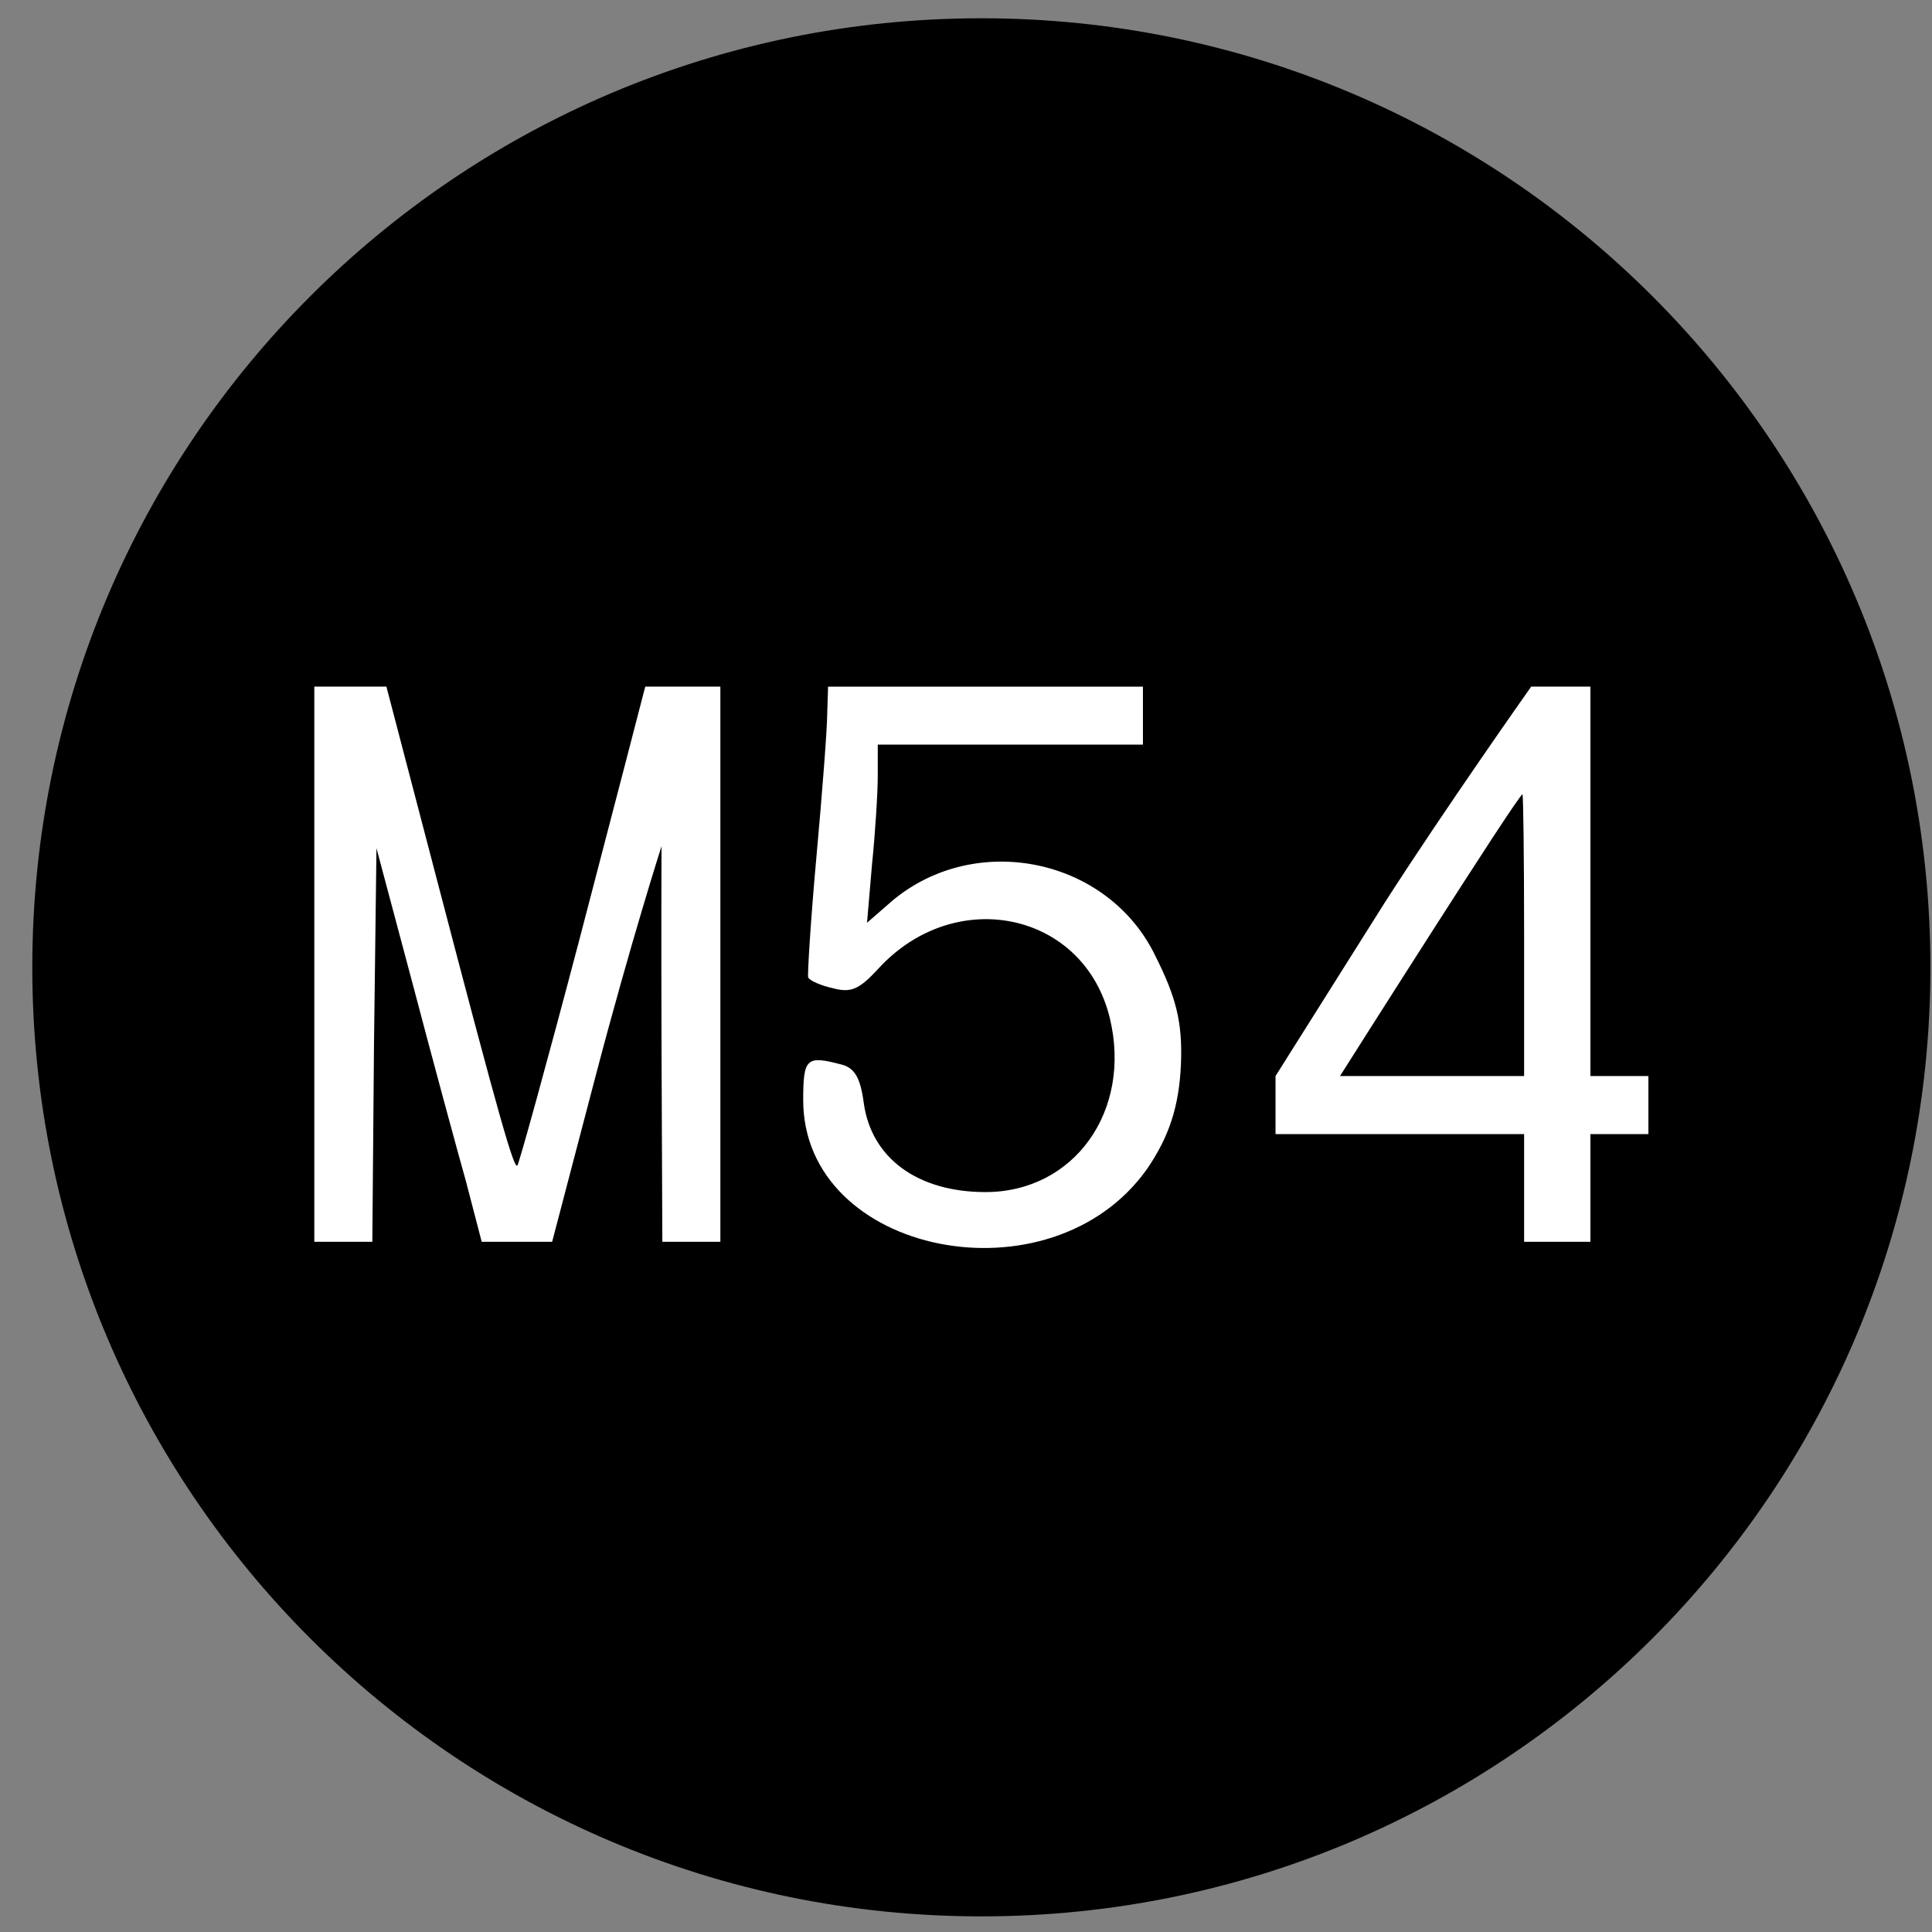 <svg width="57" height="57" viewBox="0 0 57 57" fill="none" xmlns="http://www.w3.org/2000/svg">
<rect x="0" y="0" width="57" height="57" fill="#808080" stroke="none"/>
<g clip-path="url(#clip0_2454_1020)">
<path d="M56.953 28.539C56.953 13.075 44.417 0.539 28.953 0.539C13.489 0.539 0.953 13.075 0.953 28.539C0.953 44.003 13.489 56.539 28.953 56.539C44.417 56.539 56.953 44.003 56.953 28.539Z" fill="black"/>
<path d="M9.273 28.447V36.637H10.129H10.985L11.034 30.818L11.107 25.024L12.183 29.058C12.769 31.283 13.478 33.899 13.747 34.852L14.212 36.637H15.239H16.29L17.585 31.698C18.621 27.758 19.517 24.967 19.517 24.967C19.517 24.967 19.505 27.568 19.517 30.818L19.541 36.637H20.397H21.253V28.447V20.257H20.177C19.346 20.257 19.037 20.257 19.037 20.257C19.037 20.257 18.05 24.071 17.096 27.713C16.143 31.332 15.312 34.339 15.263 34.388C15.165 34.485 14.774 33.165 12.916 26.051L11.4 20.257H10.325H9.273V28.447Z" fill="white"/>
<path d="M24.406 21.04C24.406 21.48 24.259 23.387 24.088 25.269C23.917 27.152 23.819 28.765 23.844 28.839C23.893 28.936 24.235 29.083 24.577 29.156C25.115 29.303 25.36 29.181 25.922 28.57C28.195 26.101 31.985 26.907 32.743 30.037C33.403 32.775 31.691 35.17 29.076 35.17C27.071 35.17 25.702 34.168 25.482 32.53C25.384 31.797 25.213 31.503 24.822 31.406C23.795 31.137 23.697 31.21 23.697 32.457C23.697 37.028 31.007 38.495 33.843 34.486C34.478 33.557 34.786 32.669 34.841 31.406C34.897 30.122 34.674 29.377 34.087 28.203C32.694 25.318 28.807 24.512 26.337 26.565L25.58 27.225L25.726 25.514C25.824 24.56 25.897 23.387 25.897 22.873V21.969H29.809H33.72V21.113V20.258H29.076H24.431L24.406 21.04Z" fill="white"/>
<path d="M45.175 20.257C45.175 20.257 42.619 23.875 40.834 26.662C38.292 30.696 37.632 31.747 37.632 31.747V33.459H41.299H44.966V35.048V36.637H45.944H46.922V35.048V33.459H48.633V32.603V31.747H46.922V26.002V20.257H45.968C45.186 20.257 45.175 20.257 45.175 20.257ZM44.966 27.591V31.747H42.415C40.997 31.747 39.534 31.747 39.534 31.747C39.534 31.747 44.795 23.435 44.917 23.435C44.942 23.435 44.966 25.293 44.966 27.591Z" fill="white"/>
</g>
<defs>
<clipPath id="clip0_2454_1020">
<rect width="56" height="56" fill="white" transform="translate(0.953 0.539)"/>
</clipPath>
</defs>
</svg>
